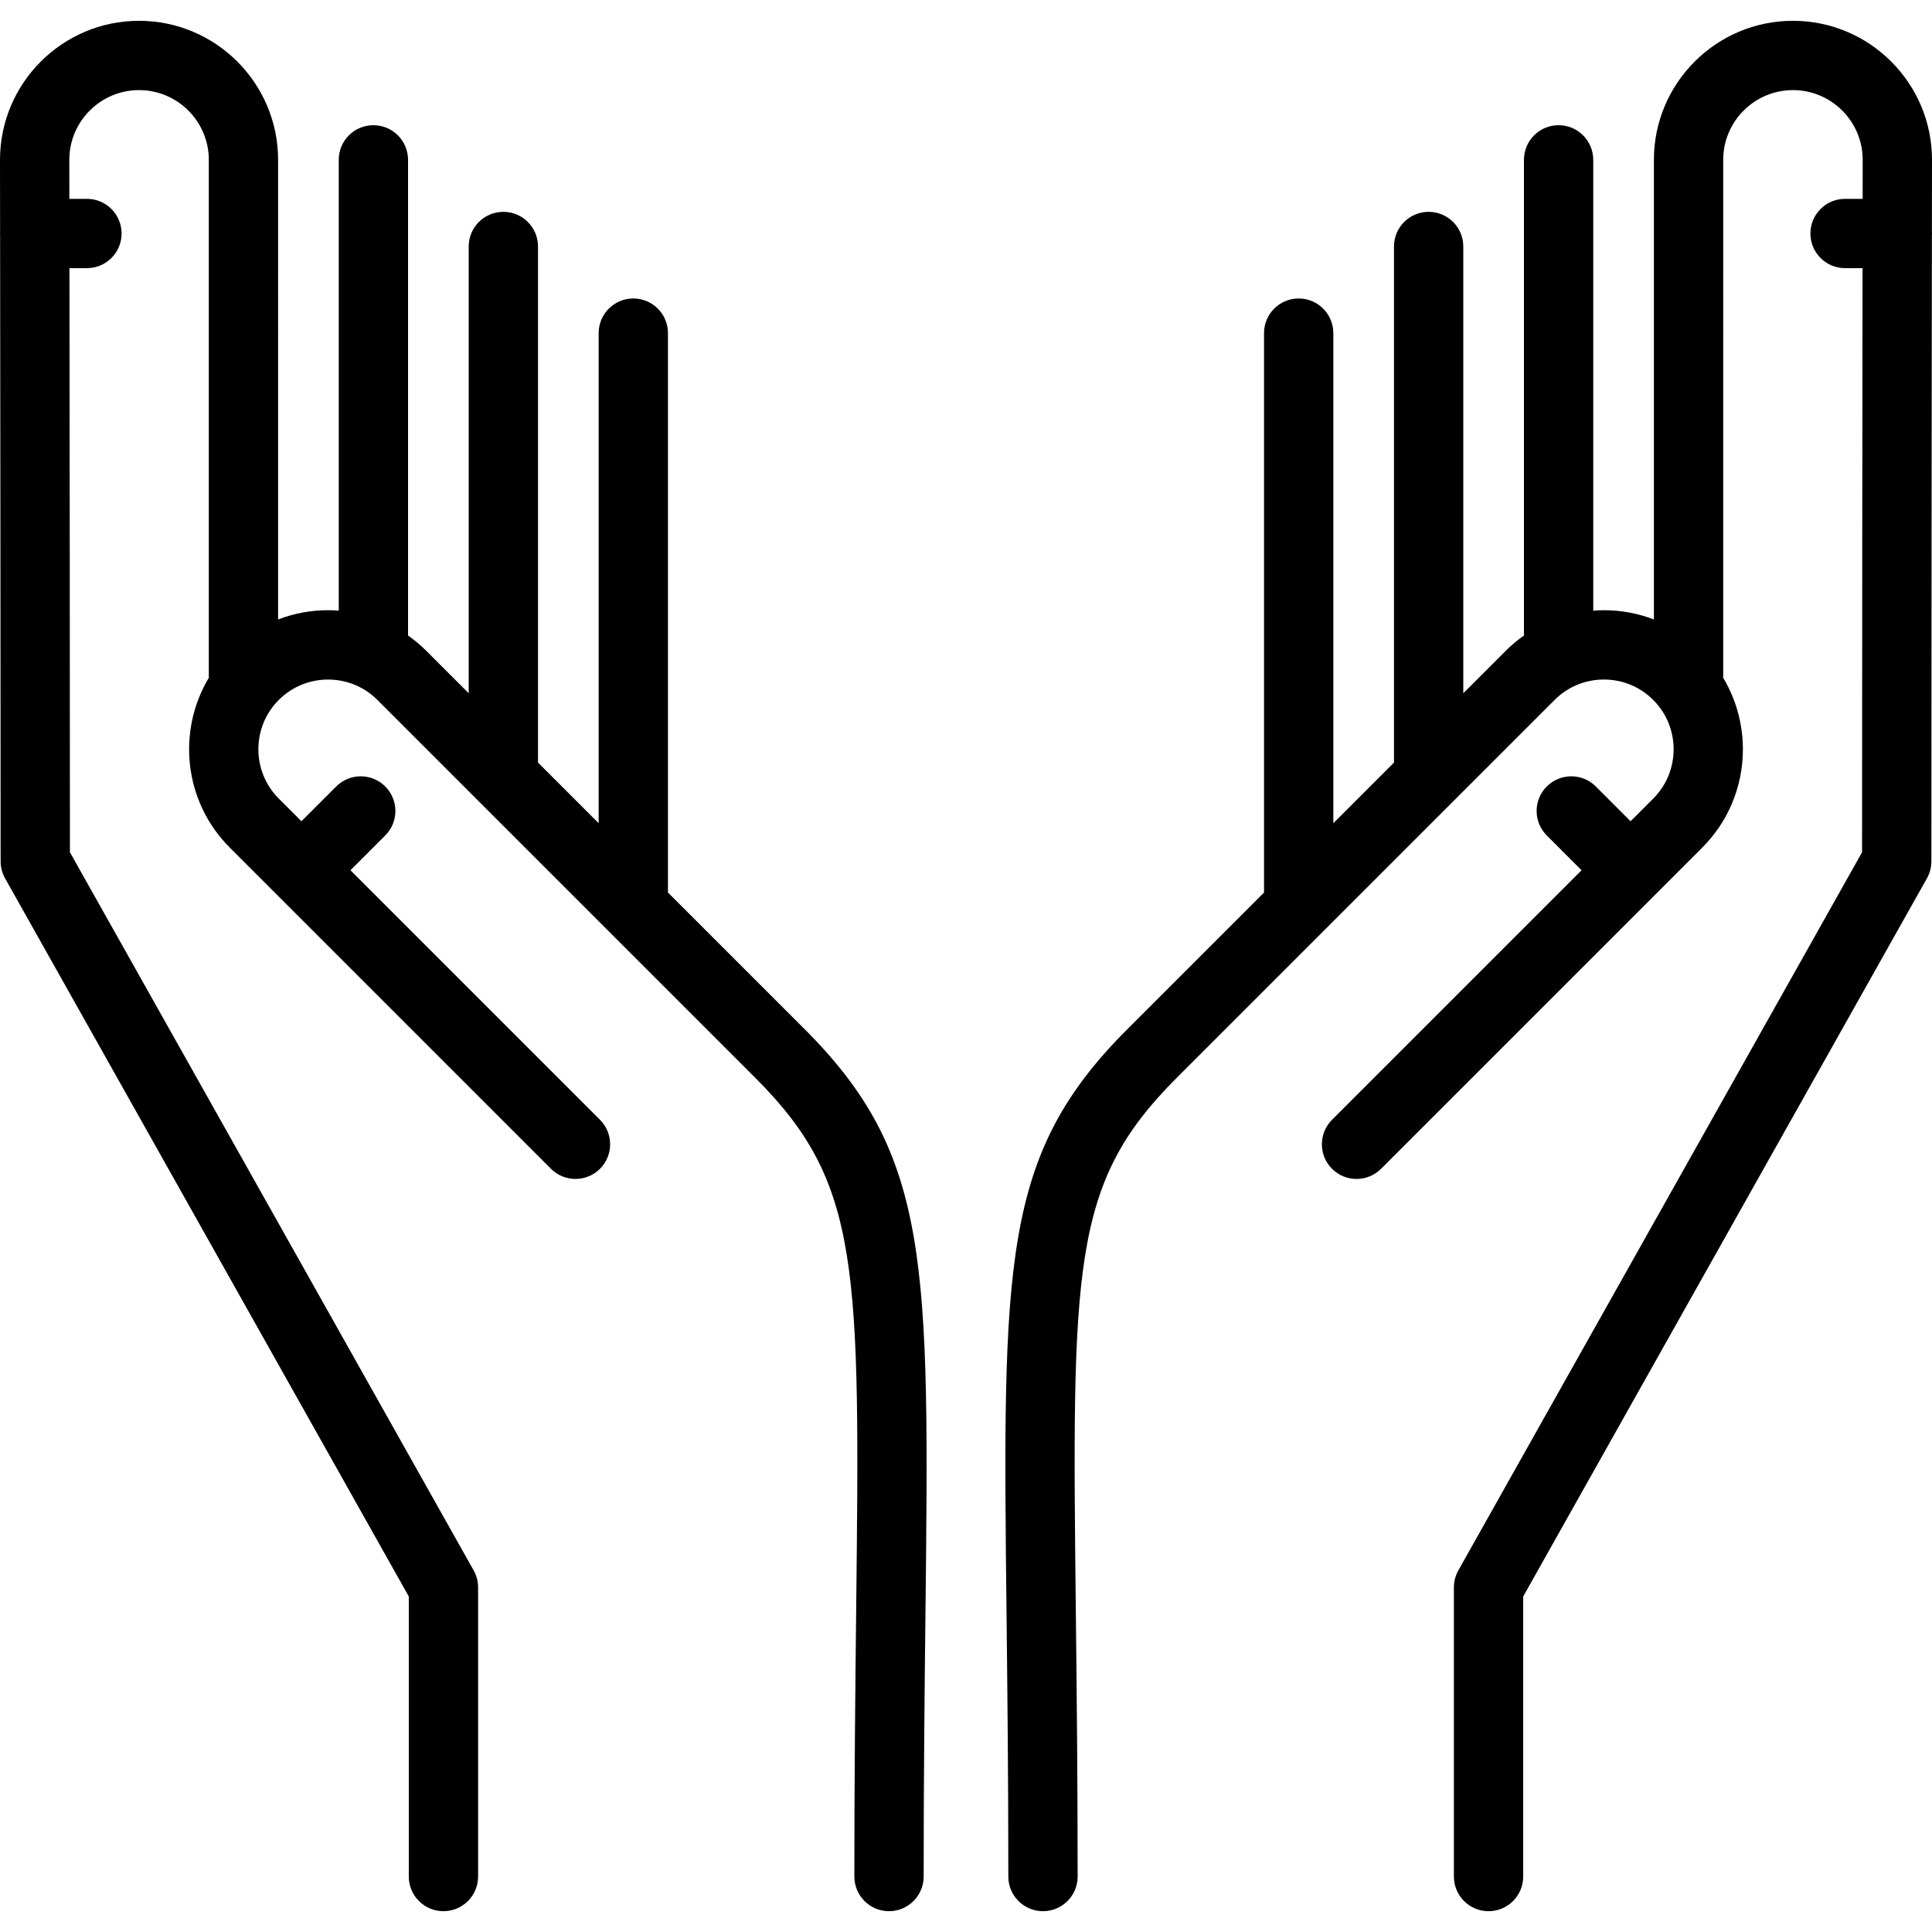 <?xml version="1.0" encoding="iso-8859-1"?>
<!-- Uploaded to: SVG Repo, www.svgrepo.com, Generator: SVG Repo Mixer Tools -->
<!DOCTYPE svg PUBLIC "-//W3C//DTD SVG 1.1//EN" "http://www.w3.org/Graphics/SVG/1.1/DTD/svg11.dtd">
<svg fill="#000000" height="800px" width="800px" version="1.1" id="Capa_1" xmlns="http://www.w3.org/2000/svg" xmlns:xlink="http://www.w3.org/1999/xlink" 
	 viewBox="0 0 446 446" xml:space="preserve">
<g>
	<path d="M154.199,206.034V76.903c0-4.418-3.582-8-8-8s-8,3.582-8,8v113.13l-14-14V56.903c0-4.418-3.582-8-8-8s-8,3.582-8,8v103.13
		l-9.766-9.766c-1.32-1.32-2.74-2.503-4.234-3.558V36.903c0-4.418-3.582-8-8-8s-8,3.582-8,8v104.065
		c-0.816-0.062-1.637-0.102-2.464-0.102c-4.01,0-7.903,0.739-11.536,2.136V36.903c0-17.7-14.4-32.1-32.1-32.1S0,19.204,0,36.914
		c0,0.251,0.009,6.476,0.021,16.563C0.014,53.619,0,53.759,0,53.903c0,0.151,0.014,0.299,0.023,0.448
		c0.04,32.169,0.12,101.475,0.12,144.489c0,1.373,0.354,2.723,1.026,3.92l93.2,165.783v64.653c0,4.418,3.582,8,8,8s8-3.582,8-8
		v-66.748c0-1.373-0.354-2.723-1.026-3.92l-93.2-165.783c-0.002-39.965-0.07-100.917-0.111-134.842h4.036c4.418,0,8-3.582,8-8
		s-3.582-8-8-8h-4.056c-0.007-5.558-0.012-8.822-0.012-9c0-8.877,7.222-16.1,16.1-16.1s16.1,7.222,16.1,16.1v119.021
		c0,0.171,0.015,0.337,0.026,0.505c-7.412,12.333-5.811,28.61,4.813,39.234l74.152,74.152c3.124,3.124,8.189,3.124,11.313,0
		c3.125-3.124,3.125-8.189,0-11.313l-57.604-57.604l8.031-8.031c3.125-3.124,3.125-8.189,0-11.313
		c-3.124-3.125-8.189-3.124-11.313,0l-8.031,8.031l-5.234-5.234c-6.277-6.277-6.277-16.491,0-22.769s16.491-6.277,22.769,0
		L110.539,185c0.003,0.003,0.005,0.005,0.008,0.008L140.539,215c0.003,0.003,0.005,0.005,0.008,0.008l33.884,33.884
		c24.305,24.305,24.094,43.367,23.208,123.59c-0.193,17.497-0.412,37.329-0.412,60.714c0,4.418,3.582,8,8,8s8-3.582,8-8
		c0-23.297,0.218-43.082,0.411-60.537c0.899-81.438,1.17-106.016-27.894-135.081L154.199,206.034z"/>
	<path d="M445.978,53.471C445.991,43.383,446,37.157,446,36.903c0-17.7-14.399-32.1-32.1-32.1s-32.1,14.4-32.1,32.1v106.099
		c-3.633-1.397-7.527-2.136-11.536-2.136c-0.827,0-1.648,0.041-2.464,0.102V36.903c0-4.418-3.582-8-8-8s-8,3.582-8,8v109.806
		c-1.494,1.056-2.914,2.238-4.234,3.559l-9.766,9.766V56.903c0-4.418-3.582-8-8-8s-8,3.582-8,8v119.13l-14,14V76.903
		c0-4.418-3.582-8-8-8s-8,3.582-8,8v129.13l-31.546,31.546c-29.064,29.065-28.793,53.643-27.894,135.081
		c0.192,17.456,0.411,37.24,0.411,60.537c0,4.418,3.582,8,8,8s8-3.582,8-8c0-23.385-0.219-43.217-0.412-60.714
		c-0.886-80.224-1.097-99.285,23.209-123.59l87.312-87.311c3.04-3.041,7.083-4.715,11.384-4.715s8.344,1.674,11.384,4.715
		c6.277,6.277,6.277,16.491,0,22.769l-5.233,5.233l-8.03-8.03c-3.125-3.124-8.189-3.124-11.314,0c-3.124,3.124-3.124,8.189,0,11.313
		l8.031,8.031l-57.605,57.604c-3.124,3.124-3.124,8.189,0,11.313c3.125,3.125,8.189,3.125,11.314,0l63.261-63.26l0.001-0.001
		c0,0,0,0,0,0l10.89-10.89c10.623-10.624,12.224-26.9,4.812-39.234c0.01-0.168,0.026-0.335,0.026-0.505V36.903
		c0-8.877,7.223-16.1,16.1-16.1S430,28.026,430,36.892c0,0.18-0.005,3.448-0.012,9.011h-4.057c-4.418,0-8,3.582-8,8s3.582,8,8,8
		h4.036c-0.042,33.93-0.109,94.878-0.112,134.842l-93.2,165.783c-0.673,1.197-1.026,2.547-1.026,3.92v66.748c0,4.418,3.582,8,8,8
		s8-3.582,8-8v-64.653l93.2-165.783c0.673-1.197,1.026-2.547,1.026-3.92c0-43.009,0.08-112.304,0.121-144.482
		c0.009-0.151,0.023-0.301,0.023-0.454C446,53.758,445.986,53.615,445.978,53.471z"/>
</g>
</svg>